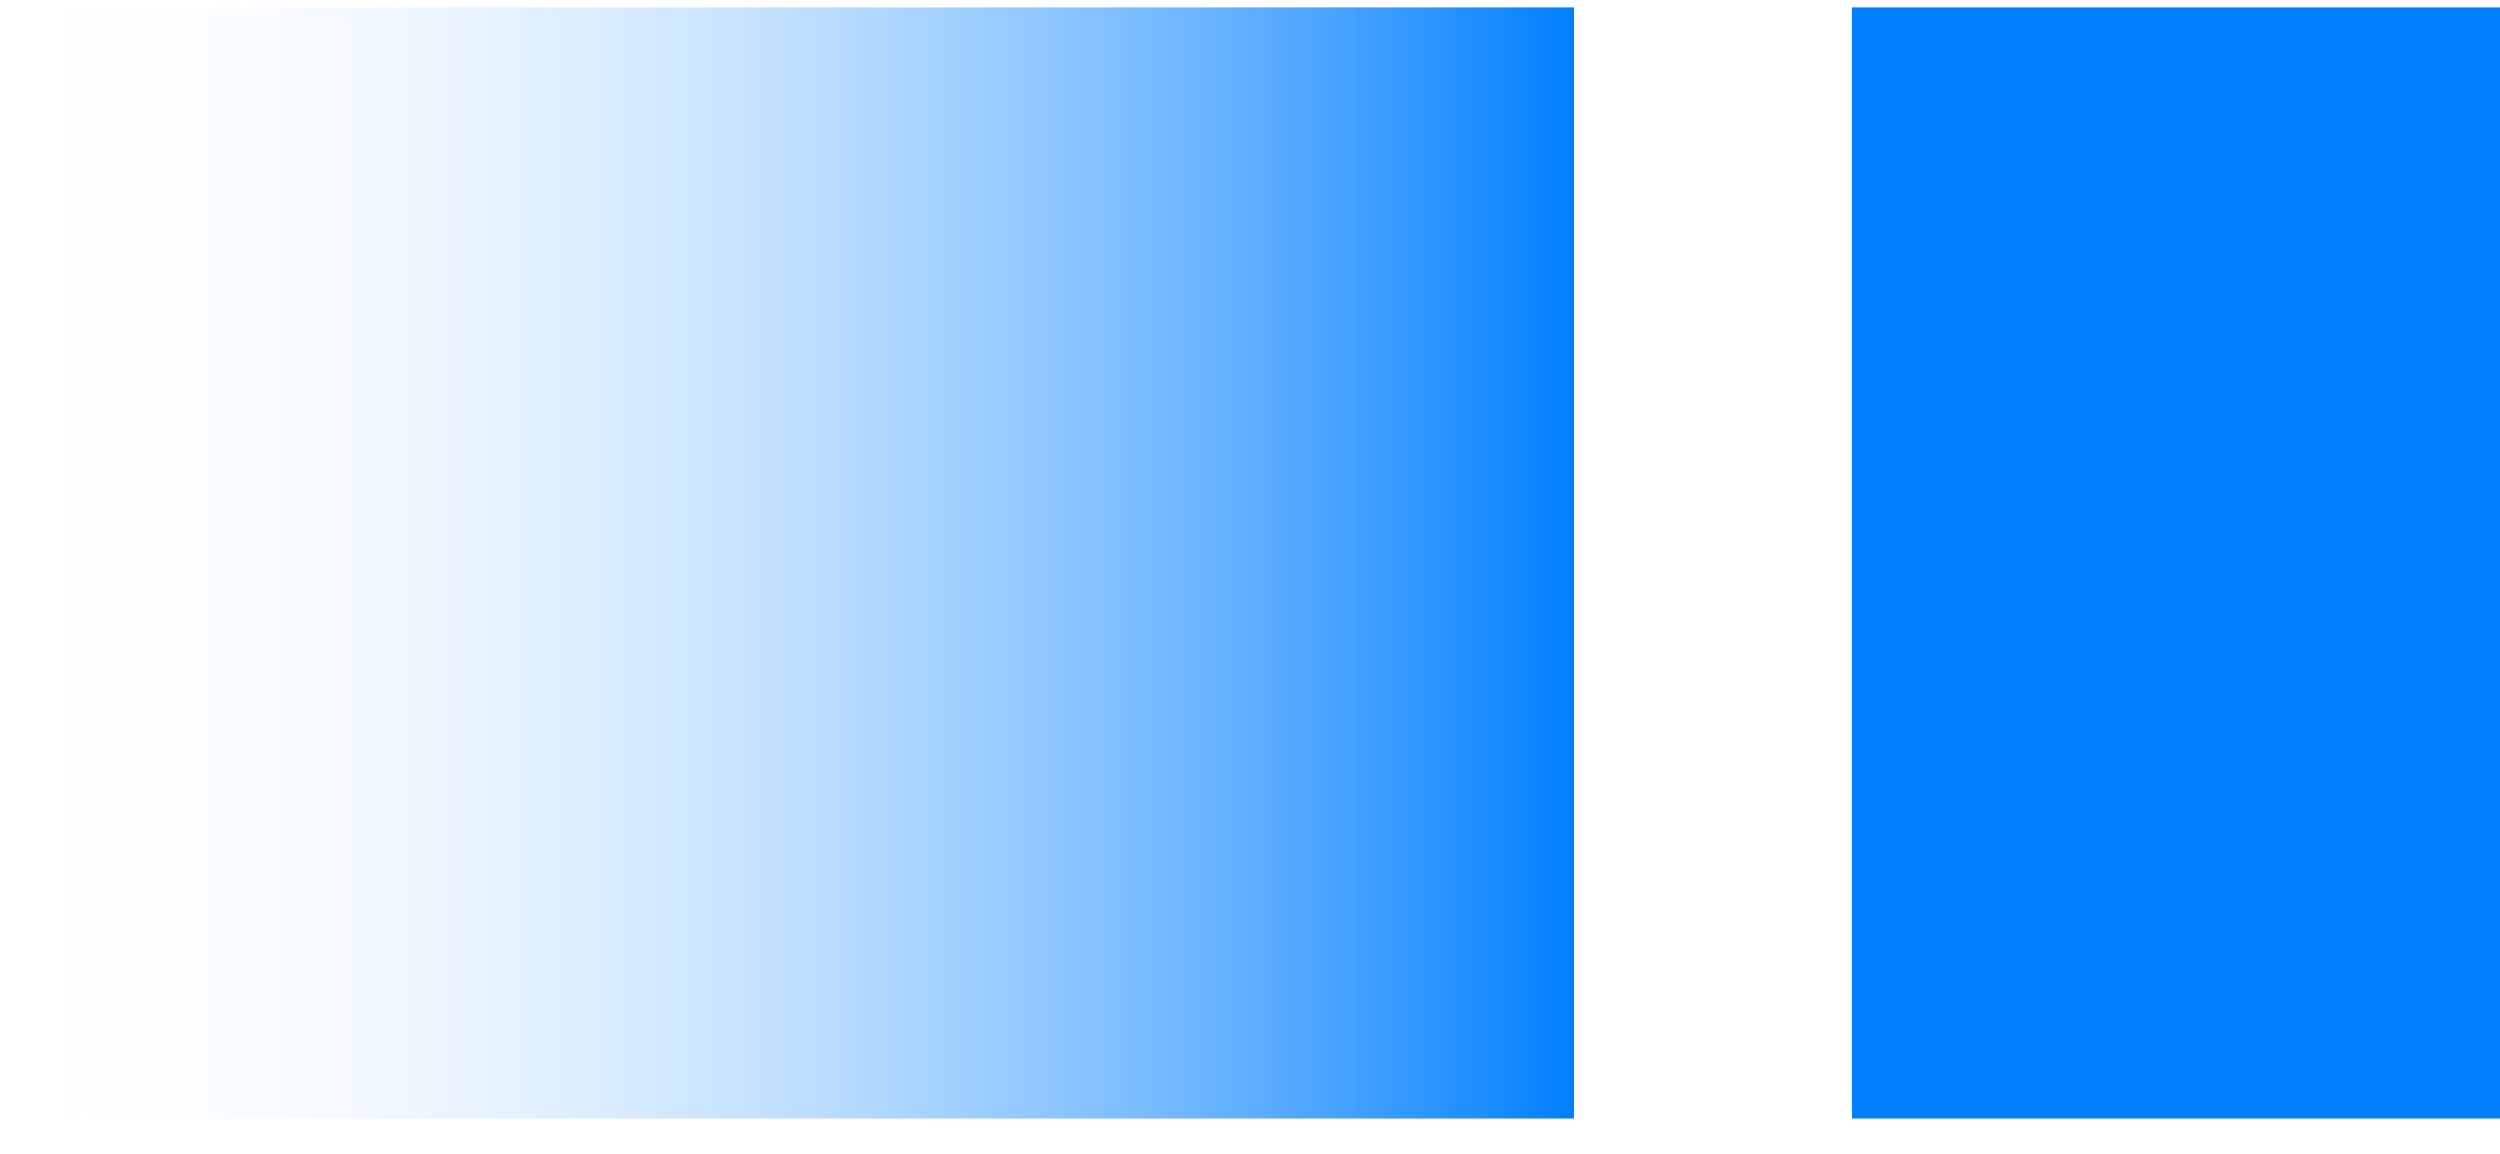 <svg width="26" height="12" viewBox="0 0 26 12" fill="none" xmlns="http://www.w3.org/2000/svg">
<g clip-path="url(#clip0_76_3250)">
<path d="M16.37 0.077H0V11.633H16.37V0.077Z" fill="url(#paint0_linear_76_3250)"/>
<path d="M26 0.077H19.26V11.633H26V0.077Z" fill="#007FFF"/>
</g>
<defs>
<linearGradient id="paint0_linear_76_3250" x1="16.37" y1="5.855" x2="0" y2="5.855" gradientUnits="userSpaceOnUse">
<stop stop-color="#007FFF"/>
<stop offset="1" stop-color="white" stop-opacity="0"/>
</linearGradient>
<clipPath id="clip0_76_3250">
<rect width="26" height="11.556" fill="white" transform="translate(0 0.077)"/>
</clipPath>
</defs>
</svg>
